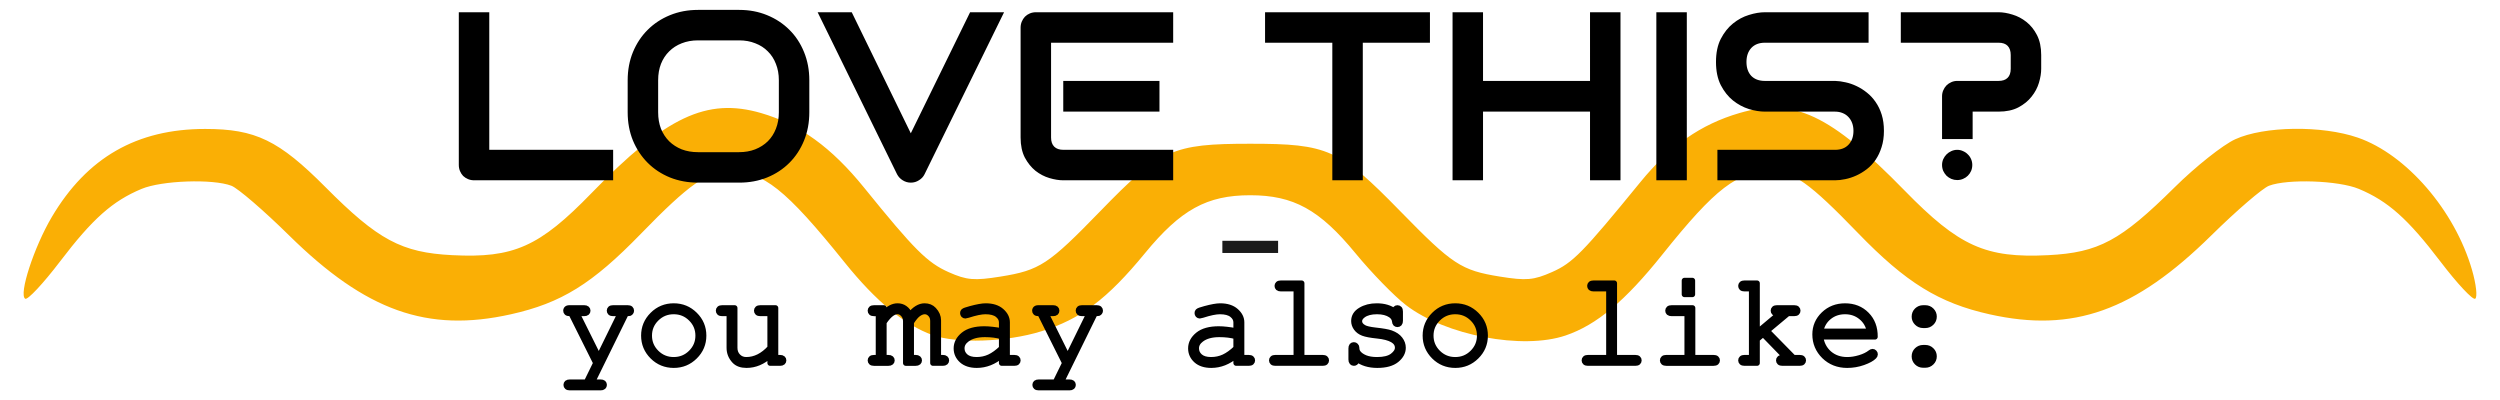 <?xml version="1.0" encoding="UTF-8" standalone="no"?>
<!-- Created with Inkscape (http://www.inkscape.org/) -->

<svg
   version="1.1"
   id="svg1"
   width="500"
   height="80"
   viewBox="0 0 500 80"
   sodipodi:docname="LoveThisText.svg"
   inkscape:version="1.4 (86a8ad7, 2024-10-11)"
   xmlns:inkscape="http://www.inkscape.org/namespaces/inkscape"
   xmlns:sodipodi="http://sodipodi.sourceforge.net/DTD/sodipodi-0.dtd"
   xmlns="http://www.w3.org/2000/svg"
   xmlns:svg="http://www.w3.org/2000/svg">
  <defs
     id="defs1" />
  <sodipodi:namedview
     id="namedview1"
     pagecolor="#ffffff"
     bordercolor="#000000"
     borderopacity="0.25"
     inkscape:showpageshadow="2"
     inkscape:pageopacity="0.0"
     inkscape:pagecheckerboard="0"
     inkscape:deskcolor="#d1d1d1"
     inkscape:zoom="1.1129861"
     inkscape:cx="246.18457"
     inkscape:cy="-119.94759"
     inkscape:window-width="1920"
     inkscape:window-height="1009"
     inkscape:window-x="-8"
     inkscape:window-y="-8"
     inkscape:window-maximized="1"
     inkscape:current-layer="g1" />
  <g
     inkscape:groupmode="layer"
     inkscape:label="Image"
     id="g1">
    <g
       id="g4"
       transform="translate(0.045,19.886)">
      <path
         style="fill:#faaf05"
         d="m 186.496,47.135 c -5.581,-1.989 -11.361,-6.759 -17.609,-14.532 -11.777,-14.651 -16.301,-18.241 -22.983,-18.241 -4.447,0 -8.159,2.61 -17.74,12.475 -9.78,10.07 -15.937,13.883 -26.058,16.14 -16.675,3.719 -28.982,-0.662 -44.335,-15.783 -5.044,-4.968 -10.236,-9.437 -11.538,-9.932 -3.716,-1.413 -13.933,-1.054 -17.965,0.631 -5.828,2.435 -9.81,5.981 -16.318,14.53 -3.342,4.39 -6.471,7.737 -6.954,7.439 C 3.659,39.036 6.755,29.527 10.322,23.503 17.361,11.616 27.319,5.903 40.996,5.904 c 10.056,5.7e-4 14.73,2.264 24.073,11.657 10.494,10.551 15.198,13.073 25.335,13.586 12.289,0.622 17.428,-1.669 27.864,-12.422 14.814,-15.264 23.055,-19.153 33.901,-16 7.702,2.239 14.081,6.859 20.617,14.932 10.069,12.437 12.624,14.988 16.918,16.895 3.6,1.598 5.099,1.725 10.37,0.876 7.831,-1.261 9.577,-2.406 19.921,-13.063 12.072,-12.438 14.436,-13.501 30,-13.501 15.525,0 17.857,1.048 30,13.478 10.461,10.708 12.185,11.841 19.921,13.087 5.291,0.852 6.768,0.724 10.452,-0.906 4.142,-1.832 6.094,-3.821 17.677,-18.005 5.916,-7.245 12.09,-11.547 19.796,-13.794 10.856,-3.165 18.152,0.26 33.044,15.51 10.892,11.154 16.207,13.546 28.702,12.914 10.086,-0.51 14.497,-2.877 25.291,-13.57 4.189,-4.15 9.641,-8.474 12.116,-9.609 5.779,-2.65 17.353,-2.806 24.523,-0.33 9.716,3.355 19.395,14.565 22.841,26.453 0.834,2.876 1.12,5.473 0.637,5.771 -0.483,0.299 -3.613,-3.049 -6.954,-7.439 -6.508,-8.549 -10.49,-12.095 -16.318,-14.53 -4.033,-1.685 -14.249,-2.044 -17.965,-0.631 -1.302,0.495 -6.494,4.964 -11.538,9.932 -15.353,15.121 -27.66,19.502 -44.335,15.783 -10.142,-2.262 -16.742,-6.339 -26.35,-16.277 -9.699,-10.032 -12.919,-12.322 -17.339,-12.331 -6.734,-0.013 -11.137,3.356 -21.78,16.666 -7.422,9.282 -13.131,14.06 -19.32,16.169 -8.611,2.935 -24.02,0.009 -31.941,-6.065 -2.35,-1.802 -6.902,-6.477 -10.116,-10.389 -7.158,-8.712 -12.38,-11.588 -21.044,-11.588 -8.664,0 -13.886,2.875 -21.044,11.588 -7.548,9.188 -12.878,13.199 -20.778,15.639 -6.93,2.141 -16.812,2.481 -21.678,0.746 z"
         id="path1" />
      <path
         d="m 255.575,30.708 h -11.146 v -2.435 h 11.146 z"
         id="text4"
         style="font-weight:bold;font-size:26.667px;font-family:Monospace;-inkscape-font-specification:'Monospace, Bold';text-align:center;text-anchor:middle;fill:#1a1a1a;stroke-width:1.108;stroke-linecap:round;stroke-linejoin:round"
         aria-label="-" />
    </g>
    <path
       d="M 122.628,36.058 H 94.831 q -0.656,0 -1.219,-0.234 Q 93.05,35.59 92.628,35.191 92.23,34.769 91.995,34.207 91.761,33.644 91.761,32.988 V 2.449 h 6.094 V 29.964 H 122.628 Z M 161.863,22.464 q 0,3.07 -1.055,5.648 -1.055,2.578 -2.93,4.453 -1.875,1.875 -4.453,2.93 -2.555,1.031 -5.578,1.031 h -8.25 q -3.023,0 -5.602,-1.031 -2.578,-1.055 -4.453,-2.93 -1.875,-1.875 -2.953,-4.453 -1.055,-2.578 -1.055,-5.648 v -6.422 q 0,-3.047 1.055,-5.625 1.078,-2.602 2.953,-4.453 1.875,-1.875 4.453,-2.93 2.578,-1.055 5.602,-1.055 h 8.25 q 3.023,0 5.578,1.055 2.578,1.055 4.453,2.93 1.875,1.852 2.93,4.453 1.055,2.578 1.055,5.625 z m -6.094,-6.422 q 0,-1.805 -0.586,-3.258 -0.563,-1.477 -1.617,-2.508 -1.031,-1.055 -2.508,-1.617 -1.453,-0.586 -3.211,-0.586 h -8.25 q -1.781,0 -3.258,0.586 -1.453,0.563 -2.508,1.617 -1.055,1.031 -1.641,2.508 -0.562,1.453 -0.562,3.258 v 6.422 q 0,1.805 0.562,3.281 0.586,1.453 1.641,2.508 1.055,1.031 2.508,1.617 1.477,0.563 3.258,0.563 h 8.203 q 1.781,0 3.234,-0.563 1.477,-0.586 2.531,-1.617 1.055,-1.055 1.617,-2.508 0.586,-1.477 0.586,-3.281 z M 200.816,2.449 184.902,34.863 q -0.375,0.75 -1.125,1.195 -0.727,0.469 -1.617,0.469 -0.867,0 -1.617,-0.469 -0.727,-0.445 -1.125,-1.195 L 163.527,2.449 h 6.82 L 182.16,26.66 194.019,2.449 Z m 31.078,19.875 h -19.242 v -6.141 h 19.242 z m 2.742,13.734 h -21.984 q -1.266,0 -2.766,-0.445 -1.5,-0.445 -2.789,-1.453 -1.266,-1.031 -2.133,-2.648 -0.844,-1.641 -0.844,-4.008 V 5.519 q 0,-0.633 0.234,-1.195 0.234,-0.563 0.633,-0.984 0.422,-0.422 0.984,-0.656 0.562,-0.234 1.219,-0.234 h 27.445 V 8.543 h -24.422 v 18.961 q 0,1.195 0.633,1.828 0.633,0.633 1.852,0.633 h 21.938 z M 285.988,8.543 h -13.43 v 27.516 h -6.094 V 8.543 H 253.012 V 2.449 h 32.977 z m 10.617,7.641 h 21.399 V 2.449 h 6.094 V 36.058 h -6.094 V 22.324 h -21.399 v 13.734 h -6.094 V 2.449 h 6.094 z m 40.758,19.875 h -6.094 V 2.449 h 6.094 z M 376.786,26.168 q 0,1.805 -0.469,3.258 -0.445,1.43 -1.195,2.531 -0.75,1.102 -1.758,1.875 -1.008,0.773 -2.086,1.266 -1.078,0.492 -2.203,0.727 -1.102,0.234 -2.086,0.234 h -23.508 v -6.094 h 23.508 q 1.758,0 2.719,-1.031 0.984,-1.031 0.984,-2.766 0,-0.844 -0.258,-1.547 -0.258,-0.703 -0.75,-1.219 -0.469,-0.516 -1.172,-0.797 -0.68,-0.281 -1.523,-0.281 h -14.016 q -1.477,0 -3.188,-0.516 -1.711,-0.539 -3.188,-1.711 -1.453,-1.172 -2.438,-3.07 -0.961,-1.898 -0.961,-4.641 0,-2.742 0.961,-4.617 0.984,-1.898 2.438,-3.07 1.477,-1.195 3.188,-1.711 1.711,-0.539 3.188,-0.539 h 20.742 V 8.543 h -20.742 q -1.734,0 -2.719,1.055 -0.961,1.055 -0.961,2.789 0,1.758 0.961,2.789 0.984,1.008 2.719,1.008 h 14.016 0.047 q 0.984,0.023 2.086,0.281 1.102,0.234 2.18,0.75 1.102,0.516 2.086,1.313 0.984,0.773 1.734,1.875 0.773,1.102 1.219,2.531 0.445,1.43 0.445,3.234 z m 31.453,-12.422 q 0,1.289 -0.445,2.789 -0.445,1.5 -1.477,2.789 -1.008,1.289 -2.648,2.156 -1.617,0.844 -3.961,0.844 h -5.18 v 5.484 h -6.117 v -8.555 q 0,-0.633 0.234,-1.172 0.234,-0.563 0.633,-0.984 0.422,-0.422 0.961,-0.656 0.562,-0.258 1.195,-0.258 h 8.273 q 1.195,0 1.805,-0.609 0.633,-0.609 0.633,-1.828 v -2.742 q 0,-1.195 -0.609,-1.828 Q 400.926,8.543 399.708,8.543 H 380.161 V 2.449 h 19.547 q 1.289,0 2.789,0.469 1.5,0.445 2.766,1.453 1.289,1.008 2.133,2.648 0.844,1.641 0.844,3.984 z M 394.458,32.988 q 0,0.633 -0.234,1.195 -0.234,0.539 -0.656,0.961 -0.398,0.398 -0.961,0.633 -0.539,0.234 -1.172,0.234 -0.609,0 -1.172,-0.234 -0.539,-0.234 -0.961,-0.633 -0.398,-0.422 -0.656,-0.961 -0.234,-0.563 -0.234,-1.195 0,-0.609 0.234,-1.148 0.258,-0.563 0.656,-0.961 0.422,-0.422 0.961,-0.656 0.563,-0.258 1.172,-0.258 0.633,0 1.172,0.258 0.562,0.234 0.961,0.656 0.422,0.398 0.656,0.961 0.234,0.539 0.234,1.148 z"
       id="text3"
       style="font-size:48px;font-family:Audiowide;-inkscape-font-specification:'Audiowide, Normal';text-align:center;text-anchor:middle;stroke-width:5.04;stroke-linecap:round;stroke-linejoin:round;stroke-miterlimit:0"
       aria-label="LOVE THIS?" />
    <path
       style="font-size:26.047px;font-family:Monospace;-inkscape-font-specification:'Monospace, Normal';text-align:center;text-anchor:middle;stroke:#000000;stroke-width:1.109;stroke-linecap:round;stroke-linejoin:round;stroke-miterlimit:0"
       d="m 119.185,72.609 -4.96,-9.933 h -0.318 q -0.382,0 -0.547,-0.153 -0.165,-0.153 -0.165,-0.382 0,-0.165 0.076,-0.293 0.089,-0.14 0.216,-0.191 0.14,-0.064 0.42,-0.064 h 2.925 q 0.382,0 0.547,0.153 0.165,0.153 0.165,0.394 0,0.229 -0.165,0.382 -0.165,0.153 -0.547,0.153 h -1.437 l 4.362,8.763 4.299,-8.763 h -1.437 q -0.382,0 -0.547,-0.153 -0.165,-0.153 -0.165,-0.394 0,-0.229 0.165,-0.382 0.165,-0.153 0.547,-0.153 h 2.913 q 0.394,0 0.56,0.153 0.165,0.153 0.165,0.394 0,0.165 -0.102,0.305 -0.102,0.14 -0.229,0.191 -0.127,0.038 -0.712,0.038 l -6.766,13.774 h 1.666 q 0.382,0 0.547,0.14 0.165,0.153 0.165,0.394 0,0.229 -0.165,0.382 -0.165,0.153 -0.547,0.153 h -6.156 q -0.382,0 -0.547,-0.153 -0.165,-0.14 -0.165,-0.382 0,-0.242 0.165,-0.394 0.165,-0.14 0.547,-0.14 h 3.345 z m 21.532,-5.482 q 0,2.442 -1.755,4.172 -1.742,1.73 -4.21,1.73 -2.493,0 -4.235,-1.73 -1.742,-1.742 -1.742,-4.172 0,-2.442 1.742,-4.172 1.742,-1.742 4.235,-1.742 2.467,0 4.21,1.73 1.755,1.73 1.755,4.184 z m -1.081,0 q 0,-2.01 -1.437,-3.421 -1.424,-1.412 -3.459,-1.412 -2.035,0 -3.472,1.424 -1.424,1.412 -1.424,3.409 0,1.984 1.424,3.409 1.437,1.424 3.472,1.424 2.035,0 3.459,-1.412 1.437,-1.424 1.437,-3.421 z m 14.397,5.482 v -1.564 q -2.188,1.984 -4.731,1.984 -1.564,0 -2.378,-0.852 -1.056,-1.119 -1.056,-2.607 v -6.893 h -1.437 q -0.382,0 -0.547,-0.153 -0.165,-0.153 -0.165,-0.394 0,-0.229 0.165,-0.382 0.165,-0.153 0.547,-0.153 h 2.506 v 7.974 q 0,1.043 0.661,1.717 0.661,0.674 1.653,0.674 2.607,0 4.782,-2.391 v -6.893 h -1.971 q -0.382,0 -0.547,-0.153 -0.165,-0.153 -0.165,-0.394 0,-0.229 0.165,-0.382 0.165,-0.153 0.547,-0.153 h 3.04 v 9.946 h 0.903 q 0.382,0 0.547,0.153 0.165,0.14 0.165,0.382 0,0.229 -0.165,0.382 -0.165,0.153 -0.547,0.153 z m 22.74,-11.014 v 1.081 q 1.361,-1.463 2.734,-1.463 0.827,0 1.45,0.445 0.623,0.432 1.043,1.323 0.712,-0.89 1.437,-1.323 0.738,-0.445 1.475,-0.445 1.157,0 1.844,0.75 0.903,0.967 0.903,2.111 v 7.466 h 0.903 q 0.382,0 0.547,0.153 0.165,0.14 0.165,0.382 0,0.229 -0.165,0.382 -0.165,0.153 -0.547,0.153 h -1.971 v -8.432 q 0,-0.814 -0.496,-1.348 -0.496,-0.534 -1.145,-0.534 -0.585,0 -1.234,0.445 -0.649,0.432 -1.475,1.717 v 7.084 h 0.89 q 0.382,0 0.547,0.153 0.165,0.14 0.165,0.382 0,0.229 -0.165,0.382 -0.165,0.153 -0.547,0.153 h -1.971 v -8.356 q 0,-0.852 -0.509,-1.399 -0.496,-0.56 -1.119,-0.56 -0.572,0 -1.132,0.369 -0.776,0.521 -1.628,1.793 v 7.084 h 0.903 q 0.382,0 0.547,0.153 0.165,0.14 0.165,0.382 0,0.229 -0.165,0.382 -0.165,0.153 -0.547,0.153 h -2.874 q -0.382,0 -0.547,-0.153 -0.165,-0.153 -0.165,-0.382 0,-0.242 0.165,-0.382 0.165,-0.153 0.547,-0.153 h 0.903 v -8.865 h -0.903 q -0.382,0 -0.547,-0.153 -0.165,-0.153 -0.165,-0.394 0,-0.229 0.165,-0.382 0.165,-0.153 0.547,-0.153 z m 23.567,11.014 v -1.539 q -2.327,1.959 -4.973,1.959 -1.92,0 -3.002,-0.967 -1.081,-0.979 -1.081,-2.391 0,-1.552 1.424,-2.709 1.424,-1.157 4.159,-1.157 0.738,0 1.603,0.102 0.865,0.089 1.87,0.293 v -1.73 q 0,-0.878 -0.814,-1.526 -0.814,-0.649 -2.442,-0.649 -1.246,0 -3.498,0.725 -0.407,0.127 -0.521,0.127 -0.203,0 -0.356,-0.153 -0.14,-0.153 -0.14,-0.382 0,-0.216 0.127,-0.343 0.178,-0.191 1.437,-0.521 1.984,-0.534 3.002,-0.534 2.022,0 3.154,1.005 1.132,0.992 1.132,2.251 v 7.071 h 1.424 q 0.394,0 0.56,0.153 0.165,0.14 0.165,0.382 0,0.229 -0.165,0.382 -0.165,0.153 -0.56,0.153 z m 0,-5.316 q -0.75,-0.216 -1.59,-0.318 -0.839,-0.102 -1.768,-0.102 -2.327,0 -3.637,1.005 -0.992,0.75 -0.992,1.793 0,0.967 0.75,1.628 0.763,0.661 2.213,0.661 1.386,0 2.569,-0.547 1.196,-0.56 2.455,-1.768 z m 12.629,5.316 -4.96,-9.933 h -0.318 q -0.382,0 -0.547,-0.153 -0.165,-0.153 -0.165,-0.382 0,-0.165 0.076,-0.293 0.089,-0.14 0.216,-0.191 0.14,-0.064 0.42,-0.064 h 2.925 q 0.382,0 0.547,0.153 0.165,0.153 0.165,0.394 0,0.229 -0.165,0.382 -0.165,0.153 -0.547,0.153 h -1.437 l 4.362,8.763 4.299,-8.763 h -1.437 q -0.382,0 -0.547,-0.153 -0.165,-0.153 -0.165,-0.394 0,-0.229 0.165,-0.382 0.165,-0.153 0.547,-0.153 h 2.913 q 0.394,0 0.56,0.153 0.165,0.153 0.165,0.394 0,0.165 -0.102,0.305 -0.102,0.14 -0.229,0.191 -0.127,0.038 -0.712,0.038 l -6.766,13.774 h 1.666 q 0.382,0 0.547,0.14 0.165,0.153 0.165,0.394 0,0.229 -0.165,0.382 -0.165,0.153 -0.547,0.153 h -6.156 q -0.382,0 -0.547,-0.153 -0.165,-0.14 -0.165,-0.382 0,-0.242 0.165,-0.394 0.165,-0.14 0.547,-0.14 h 3.345 z m 34.263,0 v -1.539 q -2.327,1.959 -4.973,1.959 -1.92,0 -3.002,-0.967 -1.081,-0.979 -1.081,-2.391 0,-1.552 1.424,-2.709 1.424,-1.157 4.159,-1.157 0.738,0 1.603,0.102 0.865,0.089 1.87,0.293 v -1.73 q 0,-0.878 -0.814,-1.526 -0.814,-0.649 -2.442,-0.649 -1.246,0 -3.498,0.725 -0.407,0.127 -0.521,0.127 -0.203,0 -0.356,-0.153 -0.14,-0.153 -0.14,-0.382 0,-0.216 0.127,-0.343 0.178,-0.191 1.437,-0.521 1.984,-0.534 3.002,-0.534 2.022,0 3.154,1.005 1.132,0.992 1.132,2.251 v 7.071 h 1.424 q 0.394,0 0.56,0.153 0.165,0.14 0.165,0.382 0,0.229 -0.165,0.382 -0.165,0.153 -0.56,0.153 z m 0,-5.316 q -0.75,-0.216 -1.59,-0.318 -0.839,-0.102 -1.768,-0.102 -2.327,0 -3.637,1.005 -0.992,0.75 -0.992,1.793 0,0.967 0.75,1.628 0.763,0.661 2.213,0.661 1.386,0 2.569,-0.547 1.196,-0.56 2.455,-1.768 z m 13.1,-10.645 v 14.893 h 4.197 q 0.394,0 0.56,0.153 0.165,0.14 0.165,0.382 0,0.229 -0.165,0.382 -0.165,0.153 -0.56,0.153 h -9.462 q -0.382,0 -0.547,-0.153 -0.165,-0.153 -0.165,-0.382 0,-0.242 0.165,-0.382 0.165,-0.153 0.547,-0.153 h 4.197 V 57.729 h -3.078 q -0.382,0 -0.56,-0.153 -0.165,-0.153 -0.165,-0.394 0,-0.229 0.165,-0.382 0.165,-0.153 0.56,-0.153 z m 18.62,5.647 q 0,-0.369 0.153,-0.534 0.153,-0.165 0.382,-0.165 0.242,0 0.394,0.165 0.153,0.165 0.153,0.56 v 1.831 q 0,0.382 -0.153,0.547 -0.153,0.165 -0.394,0.165 -0.216,0 -0.369,-0.14 -0.14,-0.14 -0.165,-0.458 -0.076,-0.763 -0.789,-1.259 -1.043,-0.712 -2.76,-0.712 -1.793,0 -2.785,0.725 -0.75,0.547 -0.75,1.221 0,0.763 0.89,1.272 0.61,0.356 2.315,0.547 2.226,0.242 3.091,0.547 1.234,0.445 1.831,1.234 0.61,0.789 0.61,1.704 0,1.361 -1.31,2.429 -1.31,1.056 -3.841,1.056 -2.531,0 -4.146,-1.285 0,0.432 -0.051,0.56 -0.051,0.127 -0.191,0.216 -0.127,0.089 -0.293,0.089 -0.229,0 -0.382,-0.165 -0.153,-0.165 -0.153,-0.547 v -2.2 q 0,-0.382 0.14,-0.547 0.153,-0.165 0.394,-0.165 0.229,0 0.382,0.165 0.165,0.153 0.165,0.42 0,0.585 0.293,0.979 0.445,0.61 1.412,1.017 0.979,0.394 2.391,0.394 2.086,0 3.103,-0.776 1.017,-0.776 1.017,-1.641 0,-0.992 -1.03,-1.59 -1.043,-0.598 -3.04,-0.801 -1.984,-0.203 -2.849,-0.534 -0.865,-0.331 -1.348,-0.992 -0.483,-0.661 -0.483,-1.424 0,-1.374 1.348,-2.175 1.348,-0.814 3.218,-0.814 2.213,0 3.599,1.081 z m 18.073,4.833 q 0,2.442 -1.755,4.172 -1.742,1.73 -4.21,1.73 -2.493,0 -4.235,-1.73 -1.742,-1.742 -1.742,-4.172 0,-2.442 1.742,-4.172 1.742,-1.742 4.235,-1.742 2.467,0 4.21,1.73 1.755,1.73 1.755,4.184 z m -1.081,0 q 0,-2.01 -1.437,-3.421 -1.424,-1.412 -3.459,-1.412 -2.035,0 -3.472,1.424 -1.424,1.412 -1.424,3.409 0,1.984 1.424,3.409 1.437,1.424 3.472,1.424 2.035,0 3.459,-1.412 1.437,-1.424 1.437,-3.421 z m 26.912,-10.48 v 14.893 h 4.197 q 0.394,0 0.56,0.153 0.165,0.14 0.165,0.382 0,0.229 -0.165,0.382 -0.165,0.153 -0.56,0.153 h -9.462 q -0.382,0 -0.547,-0.153 -0.165,-0.153 -0.165,-0.382 0,-0.242 0.165,-0.382 0.165,-0.153 0.547,-0.153 h 4.197 V 57.729 h -3.078 q -0.382,0 -0.56,-0.153 -0.165,-0.153 -0.165,-0.394 0,-0.229 0.165,-0.382 0.165,-0.153 0.56,-0.153 z m 15.618,-0.534 v 2.76 h -1.577 v -2.76 z m 0.038,5.482 v 9.946 h 4.197 q 0.394,0 0.56,0.153 0.165,0.14 0.165,0.382 0,0.229 -0.165,0.382 -0.165,0.153 -0.56,0.153 h -9.462 q -0.382,0 -0.547,-0.153 -0.165,-0.153 -0.165,-0.382 0,-0.242 0.165,-0.382 0.165,-0.153 0.547,-0.153 h 4.197 v -8.865 h -3.116 q -0.382,0 -0.56,-0.153 -0.165,-0.153 -0.165,-0.382 0,-0.242 0.165,-0.394 0.165,-0.153 0.56,-0.153 z m 12.896,6.257 v 4.757 h -2.506 q -0.382,0 -0.547,-0.153 -0.165,-0.153 -0.165,-0.382 0,-0.242 0.165,-0.382 0.165,-0.153 0.547,-0.153 h 1.437 V 57.729 h -1.437 q -0.382,0 -0.547,-0.153 -0.165,-0.153 -0.165,-0.394 0,-0.229 0.165,-0.382 0.165,-0.153 0.547,-0.153 h 2.506 v 9.844 l 4.54,-3.816 h -0.547 q -0.382,0 -0.547,-0.153 -0.165,-0.153 -0.165,-0.382 0,-0.242 0.165,-0.394 0.165,-0.153 0.547,-0.153 h 3.421 q 0.394,0 0.56,0.153 0.165,0.153 0.165,0.394 0,0.229 -0.165,0.382 -0.165,0.153 -0.56,0.153 h -1.234 l -4.172,3.485 5.278,5.38 h 1.234 q 0.394,0 0.56,0.153 0.165,0.14 0.165,0.382 0,0.229 -0.165,0.382 -0.165,0.153 -0.56,0.153 h -3.459 q -0.382,0 -0.547,-0.153 -0.165,-0.153 -0.165,-0.382 0,-0.242 0.165,-0.382 0.165,-0.153 0.547,-0.153 h 0.75 l -4.591,-4.719 z m 23.58,-0.496 h -10.887 q 0.28,2.073 1.73,3.345 1.463,1.259 3.612,1.259 1.196,0 2.506,-0.394 1.31,-0.394 2.137,-1.043 0.242,-0.191 0.42,-0.191 0.203,0 0.356,0.165 0.153,0.153 0.153,0.369 0,0.216 -0.203,0.42 -0.61,0.636 -2.175,1.196 -1.552,0.547 -3.192,0.547 -2.747,0 -4.591,-1.793 -1.831,-1.806 -1.831,-4.362 0,-2.327 1.717,-3.994 1.73,-1.666 4.273,-1.666 2.62,0 4.312,1.717 1.692,1.704 1.666,4.426 z m -1.081,-1.081 q -0.318,-1.768 -1.679,-2.874 -1.348,-1.106 -3.218,-1.106 -1.87,0 -3.218,1.094 -1.348,1.094 -1.679,2.887 z m 10.709,-4.68 h 0.458 q 0.712,0 1.221,0.509 0.509,0.509 0.509,1.208 0,0.75 -0.521,1.246 -0.509,0.496 -1.208,0.496 h -0.458 q -0.712,0 -1.221,-0.509 -0.509,-0.509 -0.509,-1.208 0,-0.75 0.509,-1.246 0.521,-0.496 1.221,-0.496 z m 0,7.949 h 0.458 q 0.712,0 1.221,0.509 0.509,0.496 0.509,1.208 0,0.738 -0.521,1.234 -0.509,0.496 -1.208,0.496 h -0.458 q -0.712,0 -1.221,-0.496 -0.509,-0.509 -0.509,-1.221 0,-0.738 0.509,-1.234 0.521,-0.496 1.221,-0.496 z"
       id="text5"
       aria-label="you may also like:" />
  </g>
</svg>
